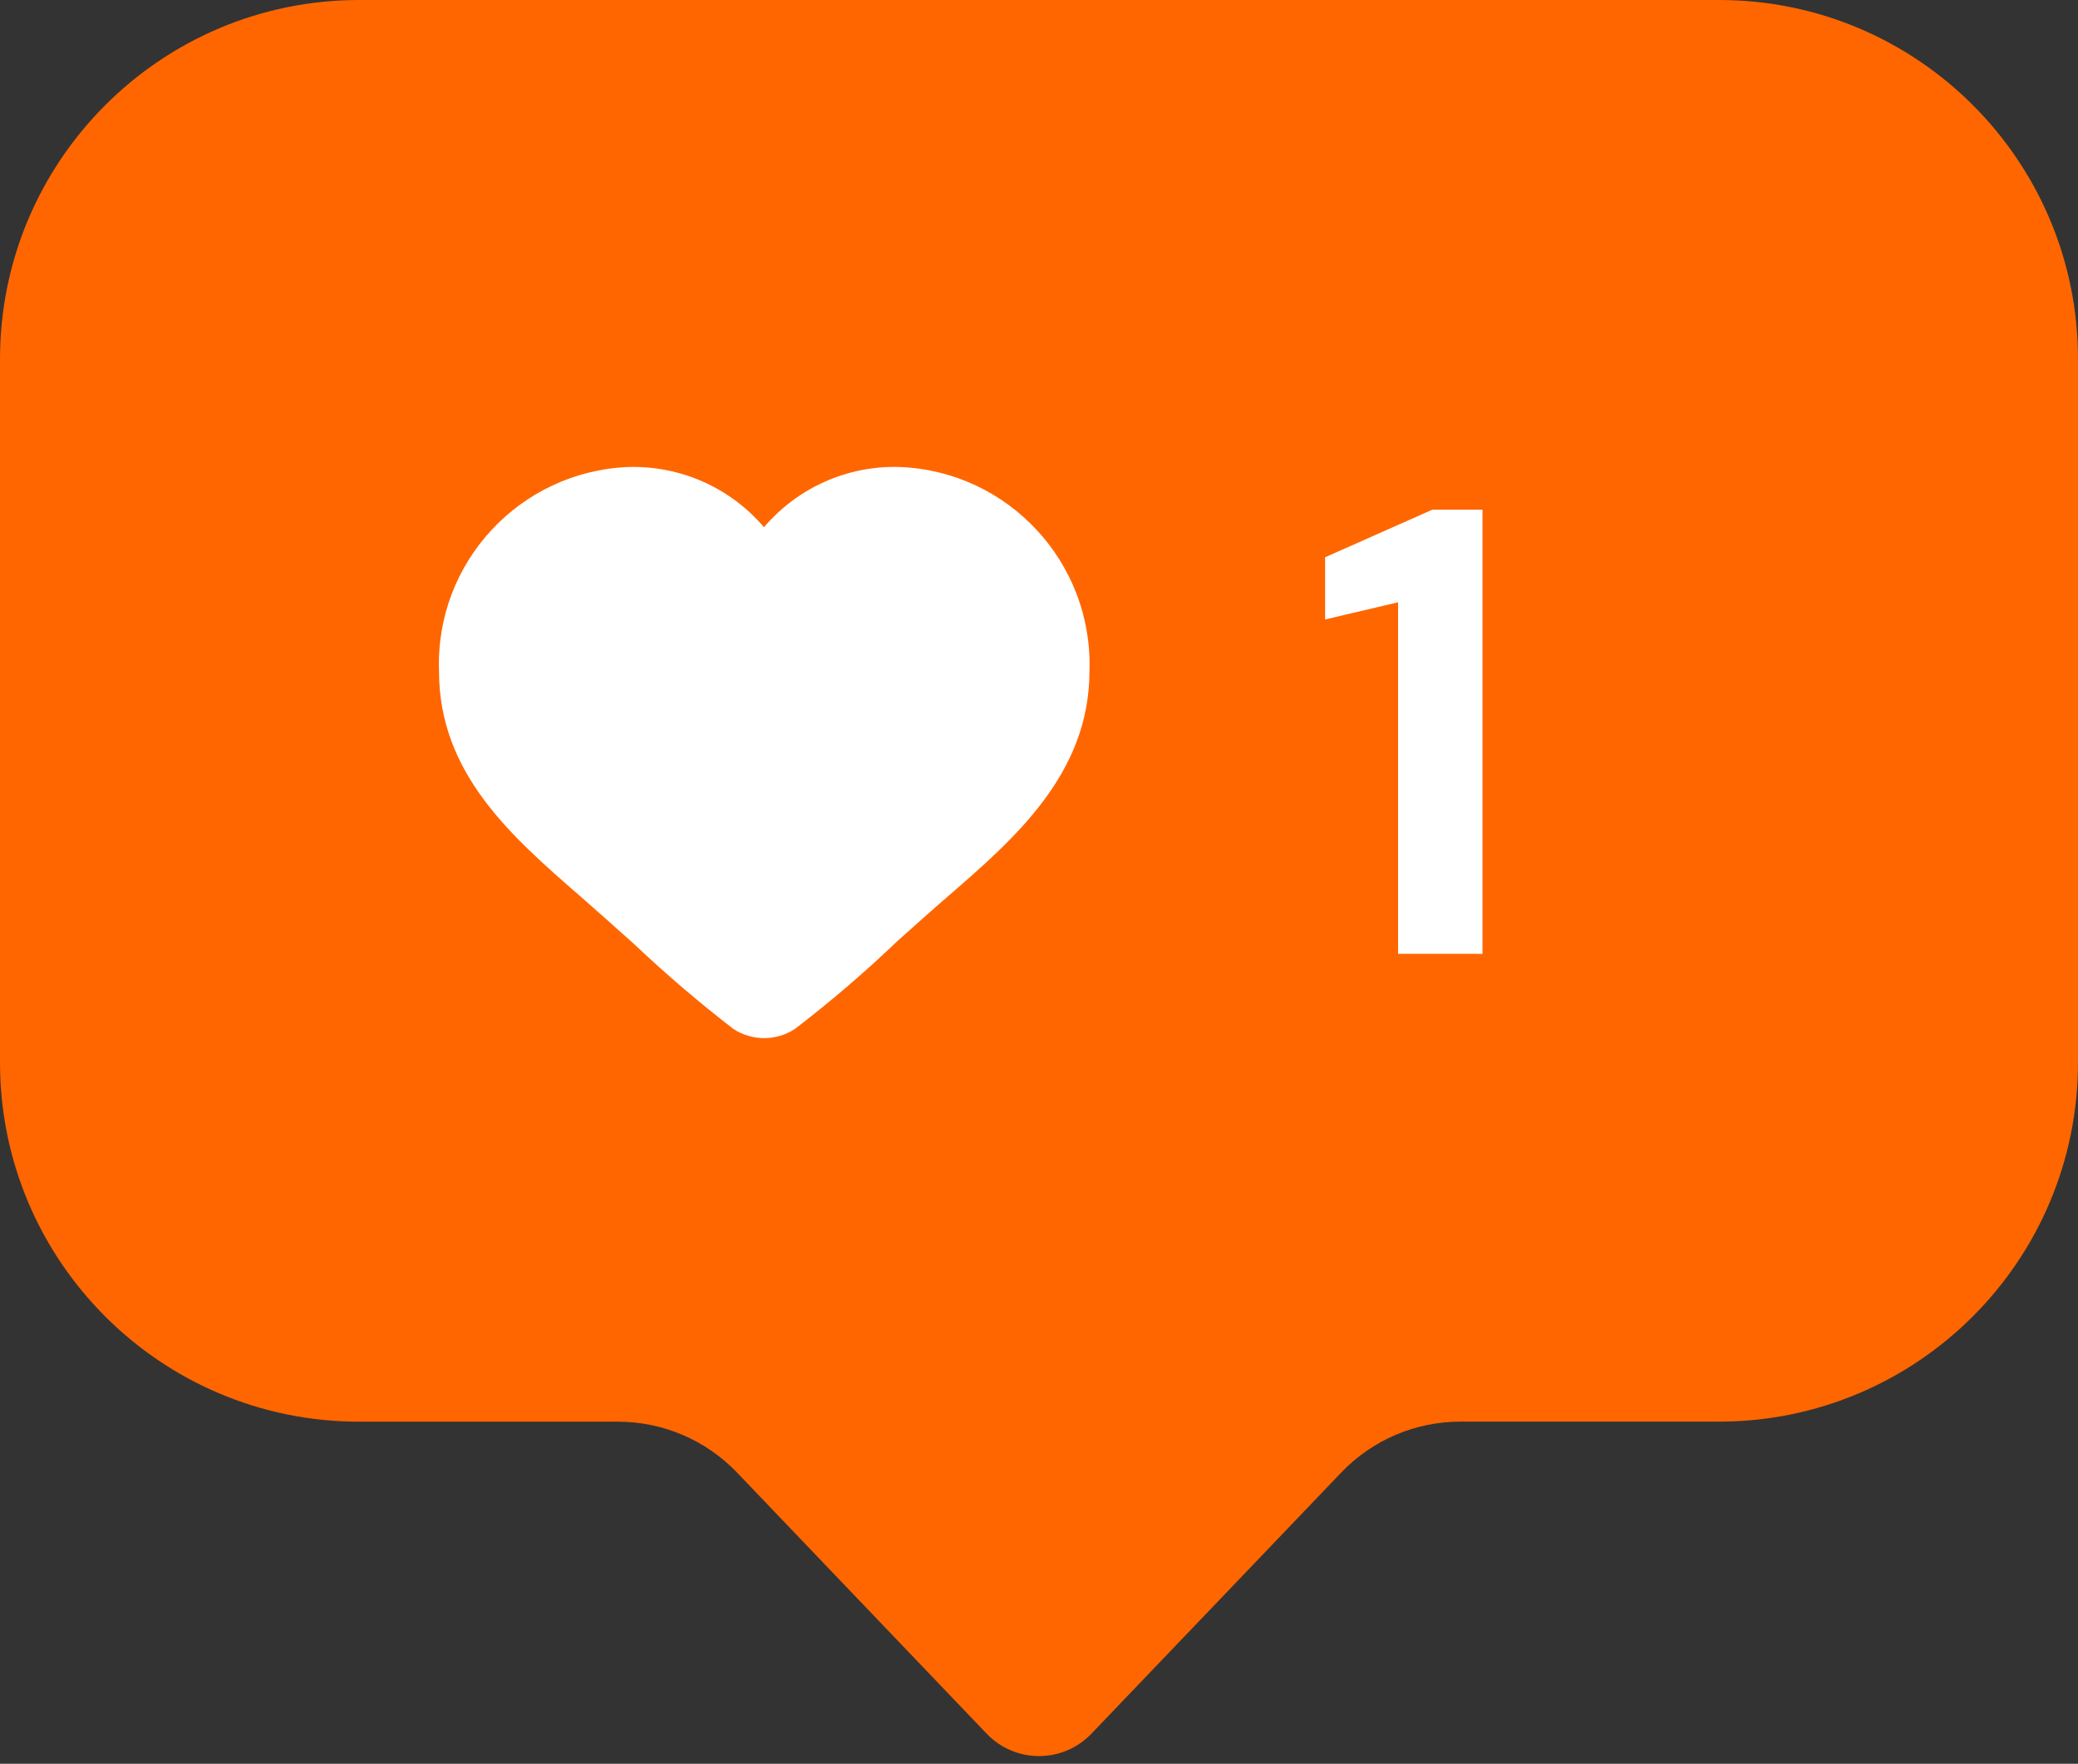 <?xml version="1.0" encoding="UTF-8" standalone="no"?><svg xmlns="http://www.w3.org/2000/svg" xmlns:xlink="http://www.w3.org/1999/xlink" fill="#000000" height="421.8" preserveAspectRatio="xMidYMid meet" version="1" viewBox="0.0 0.0 497.0 421.8" width="497" zoomAndPan="magnify"><rect x="0.0" y="0.0" width="497.0" height="421.8" fill="#333333" stroke="none"/><g><g id="change1_1"><path d="M497,85.84v168.24c0,47.44-38.46,85.9-85.9,85.9h-61.84c-10.75,0-21.03,4.39-28.46,12.16l-59.69,62.39 c-6.87,7.24-18.33,7.24-25.2,0l-59.63-62.37c-7.43-7.77-17.72-12.17-28.48-12.17H85.9c-47.44,0-85.9-38.46-85.9-85.9V85.9 C0,38.46,38.46,0,85.9,0h325.26C458.57,0,497,38.43,497,85.84z" fill="#ff6600"/></g><g id="change2_1"><path d="M260.57,160.5c0,24.49-17.92,40.04-33.68,53.71c-2.03,1.76-4.06,3.52-6.02,5.28l-6.22,5.55 c-7.78,7.44-15.96,14.47-24.55,21.04c-4.46,2.91-10.21,2.91-14.68,0c-8.25-6.36-16.23-13.19-23.81-20.36l-6.97-6.22 c-1.89-1.69-3.86-3.38-5.75-5.07c-16.64-14.48-33.89-29.49-33.89-53.91c-0.95-25.97,19.35-47.82,45.32-48.84 c12.45-0.34,24.35,4.94,32.4,14.41c8.05-9.47,20.02-14.81,32.47-14.41C241.15,112.68,261.44,134.53,260.57,160.5z" fill="#ffffff"/></g><g id="change2_2"><path d="M354.57,228.12V121.89h-11.99l-25.65,11.38v14.87l17.45-4.1v84.07H354.57z" fill="#ffffff"/></g></g></svg>